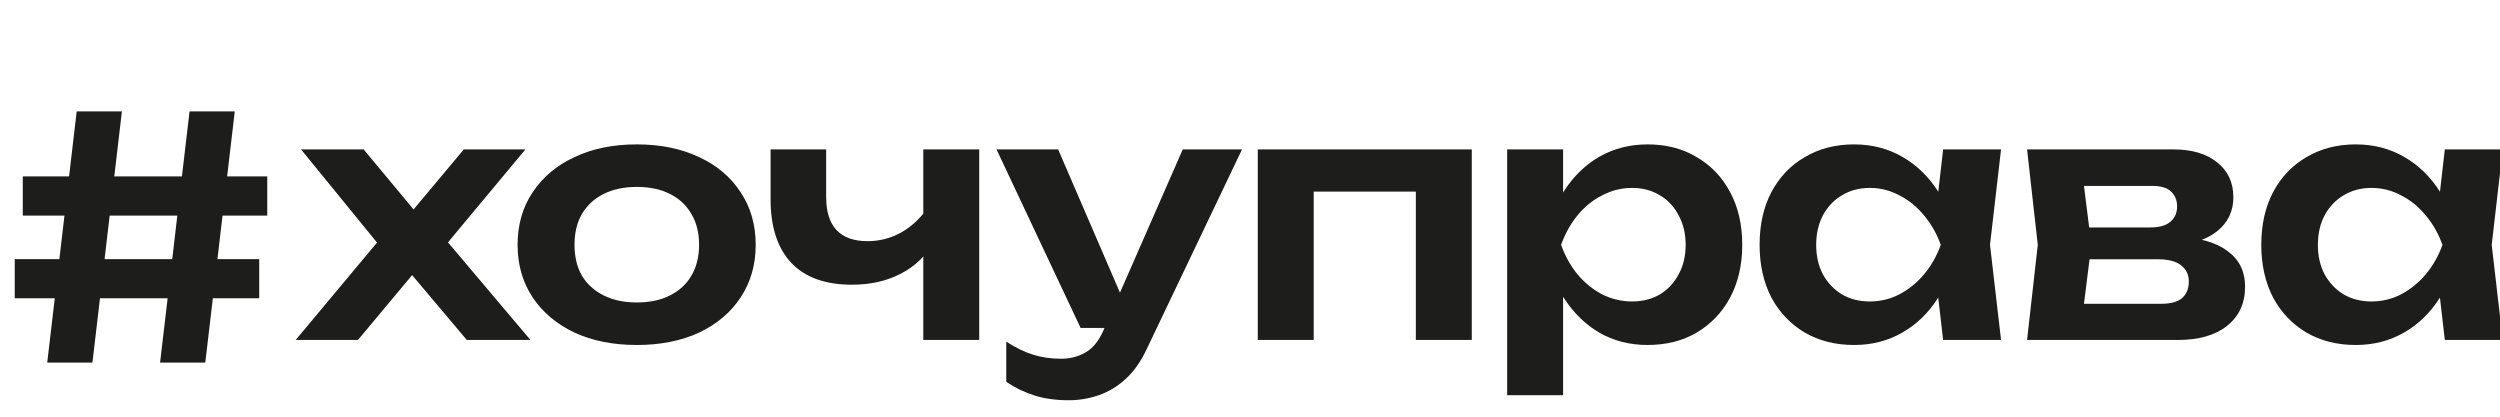 <?xml version="1.0" encoding="UTF-8"?> <svg xmlns="http://www.w3.org/2000/svg" width="180" height="30" viewBox="0 0 180 30" fill="none"><g clip-path="url(#clip0_3841_746)"><path d="M5.522 8.022H8.777L6.655 26.107H3.4L5.522 8.022ZM13.648 8.022H16.903L14.781 26.107H11.526L13.648 8.022ZM1.64 12.7H19.242V15.521H1.64V12.7ZM1.061 18.656H18.663V21.477H1.061V18.656Z" fill="#1D1D1B"></path><path d="M21.289 24.477L27.775 16.713L27.751 18.208L21.675 10.758H26.184L30.476 15.918H29.077L33.393 10.758H37.83L31.561 18.281L31.368 16.4L38.192 24.477H33.61L28.933 18.932H30.403L25.774 24.477H21.289ZM45.85 24.839C44.146 24.839 42.651 24.542 41.365 23.947C40.079 23.336 39.075 22.492 38.351 21.415C37.628 20.322 37.266 19.06 37.266 17.63C37.266 16.183 37.628 14.921 38.351 13.844C39.075 12.751 40.079 11.907 41.365 11.312C42.651 10.701 44.146 10.396 45.85 10.396C47.554 10.396 49.049 10.701 50.335 11.312C51.621 11.907 52.618 12.751 53.325 13.844C54.048 14.921 54.41 16.183 54.41 17.63C54.41 19.06 54.048 20.322 53.325 21.415C52.618 22.492 51.621 23.336 50.335 23.947C49.049 24.542 47.554 24.839 45.85 24.839ZM45.85 21.777C46.783 21.777 47.578 21.608 48.237 21.271C48.913 20.933 49.427 20.459 49.781 19.848C50.15 19.221 50.335 18.482 50.335 17.63C50.335 16.762 50.15 16.022 49.781 15.411C49.427 14.784 48.913 14.302 48.237 13.964C47.578 13.627 46.783 13.458 45.85 13.458C44.934 13.458 44.138 13.627 43.463 13.964C42.788 14.302 42.266 14.784 41.896 15.411C41.542 16.022 41.365 16.762 41.365 17.63C41.365 18.482 41.542 19.221 41.896 19.848C42.266 20.459 42.788 20.933 43.463 21.271C44.138 21.608 44.934 21.777 45.85 21.777ZM61.341 20.499C59.428 20.499 57.973 19.977 56.977 18.932C55.98 17.871 55.482 16.344 55.482 14.35V10.758H59.484V14.182C59.484 16.303 60.481 17.364 62.474 17.364C63.326 17.364 64.13 17.155 64.885 16.738C65.657 16.303 66.332 15.661 66.911 14.809L67.152 17.485C66.654 18.433 65.89 19.173 64.861 19.703C63.849 20.234 62.675 20.499 61.341 20.499ZM66.477 24.477V10.758H70.504V24.477H66.477ZM76.934 28.818C76.034 28.818 75.222 28.705 74.499 28.48C73.776 28.255 73.093 27.926 72.45 27.492V24.598C73.125 25.032 73.768 25.346 74.379 25.538C74.99 25.731 75.665 25.828 76.404 25.828C77.063 25.828 77.65 25.675 78.164 25.37C78.679 25.08 79.105 24.558 79.442 23.802L85.157 10.758H89.425L82.577 25.105C82.159 26.005 81.653 26.728 81.058 27.275C80.463 27.821 79.812 28.215 79.105 28.456C78.413 28.697 77.69 28.818 76.934 28.818ZM77.803 23.61L71.75 10.758H76.187L81.733 23.61H77.803ZM105.968 10.758V24.477H101.941V11.963L103.798 13.796H92.73L94.587 11.963V24.477H90.56V10.758H105.968ZM108.516 10.758H112.542V15.122L112.373 15.652V18.956L112.542 19.944V28.456H108.516V10.758ZM111.144 17.63C111.417 16.167 111.891 14.897 112.566 13.82C113.258 12.727 114.118 11.883 115.146 11.288C116.191 10.693 117.349 10.396 118.619 10.396C119.969 10.396 121.15 10.701 122.163 11.312C123.192 11.907 123.996 12.751 124.574 13.844C125.153 14.921 125.442 16.183 125.442 17.63C125.442 19.06 125.153 20.322 124.574 21.415C123.996 22.492 123.192 23.336 122.163 23.947C121.15 24.542 119.969 24.839 118.619 24.839C117.333 24.839 116.175 24.542 115.146 23.947C114.134 23.352 113.282 22.516 112.59 21.439C111.899 20.346 111.417 19.076 111.144 17.63ZM121.367 17.63C121.367 16.826 121.199 16.119 120.861 15.508C120.54 14.881 120.089 14.399 119.511 14.061C118.932 13.707 118.265 13.53 117.509 13.53C116.754 13.53 116.039 13.707 115.363 14.061C114.688 14.399 114.093 14.881 113.579 15.508C113.081 16.119 112.687 16.826 112.398 17.63C112.687 18.433 113.081 19.141 113.579 19.752C114.093 20.362 114.688 20.845 115.363 21.198C116.039 21.536 116.754 21.705 117.509 21.705C118.265 21.705 118.932 21.536 119.511 21.198C120.089 20.845 120.54 20.362 120.861 19.752C121.199 19.141 121.367 18.433 121.367 17.63ZM139.905 24.477L139.326 19.462L139.977 17.63L139.326 15.821L139.905 10.758H144.076L143.28 17.63L144.076 24.477H139.905ZM140.965 17.63C140.708 19.076 140.234 20.346 139.543 21.439C138.868 22.516 138.008 23.352 136.963 23.947C135.934 24.542 134.777 24.839 133.491 24.839C132.156 24.839 130.975 24.542 129.946 23.947C128.917 23.336 128.114 22.492 127.535 21.415C126.972 20.322 126.691 19.06 126.691 17.63C126.691 16.183 126.972 14.921 127.535 13.844C128.114 12.751 128.917 11.907 129.946 11.312C130.975 10.701 132.156 10.396 133.491 10.396C134.777 10.396 135.934 10.693 136.963 11.288C138.008 11.883 138.876 12.727 139.567 13.82C140.258 14.897 140.724 16.167 140.965 17.63ZM130.766 17.63C130.766 18.433 130.927 19.141 131.248 19.752C131.586 20.362 132.044 20.845 132.623 21.198C133.201 21.536 133.868 21.705 134.624 21.705C135.379 21.705 136.087 21.536 136.746 21.198C137.421 20.845 138.016 20.362 138.53 19.752C139.045 19.141 139.446 18.433 139.736 17.63C139.446 16.826 139.045 16.119 138.53 15.508C138.016 14.881 137.421 14.399 136.746 14.061C136.087 13.707 135.379 13.53 134.624 13.53C133.868 13.53 133.201 13.707 132.623 14.061C132.044 14.399 131.586 14.881 131.248 15.508C130.927 16.119 130.766 16.826 130.766 17.63ZM145.949 24.477L146.72 17.63L145.949 10.758H156.51C157.828 10.758 158.873 11.071 159.644 11.698C160.416 12.309 160.802 13.145 160.802 14.206C160.802 15.202 160.416 16.014 159.644 16.641C158.873 17.252 157.796 17.614 156.413 17.726L156.703 17.051C158.31 17.099 159.532 17.437 160.368 18.064C161.22 18.674 161.646 19.535 161.646 20.644C161.646 21.833 161.212 22.774 160.344 23.465C159.492 24.14 158.318 24.477 156.823 24.477H145.949ZM149.831 23.585L148.288 21.873H155.594C156.285 21.873 156.791 21.737 157.113 21.463C157.434 21.174 157.595 20.772 157.595 20.258C157.595 19.792 157.418 19.414 157.064 19.125C156.711 18.819 156.132 18.666 155.328 18.666H149.107V16.376H154.798C155.473 16.376 155.963 16.239 156.269 15.966C156.59 15.693 156.751 15.323 156.751 14.857C156.751 14.423 156.606 14.069 156.317 13.796C156.044 13.523 155.594 13.386 154.967 13.386H148.312L149.831 11.674L150.578 17.63L149.831 23.585ZM176.027 24.477L175.448 19.462L176.099 17.63L175.448 15.821L176.027 10.758H180.198L179.403 17.63L180.198 24.477H176.027ZM177.088 17.63C176.831 19.076 176.356 20.346 175.665 21.439C174.99 22.516 174.13 23.352 173.085 23.947C172.056 24.542 170.899 24.839 169.613 24.839C168.279 24.839 167.097 24.542 166.068 23.947C165.04 23.336 164.236 22.492 163.657 21.415C163.095 20.322 162.813 19.06 162.813 17.63C162.813 16.183 163.095 14.921 163.657 13.844C164.236 12.751 165.04 11.907 166.068 11.312C167.097 10.701 168.279 10.396 169.613 10.396C170.899 10.396 172.056 10.693 173.085 11.288C174.13 11.883 174.998 12.727 175.689 13.82C176.381 14.897 176.847 16.167 177.088 17.63ZM166.888 17.63C166.888 18.433 167.049 19.141 167.371 19.752C167.708 20.362 168.166 20.845 168.745 21.198C169.324 21.536 169.991 21.705 170.746 21.705C171.502 21.705 172.209 21.536 172.868 21.198C173.543 20.845 174.138 20.362 174.652 19.752C175.167 19.141 175.569 18.433 175.858 17.63C175.569 16.826 175.167 16.119 174.652 15.508C174.138 14.881 173.543 14.399 172.868 14.061C172.209 13.707 171.502 13.53 170.746 13.53C169.991 13.53 169.324 13.707 168.745 14.061C168.166 14.399 167.708 14.881 167.371 15.508C167.049 16.119 166.888 16.826 166.888 17.63Z" fill="#1D1D1B"></path></g><defs><clipPath id="clip0_3841_746"><rect width="180" height="29" fill="white" transform="translate(0 0.5)"></rect></clipPath></defs></svg> 